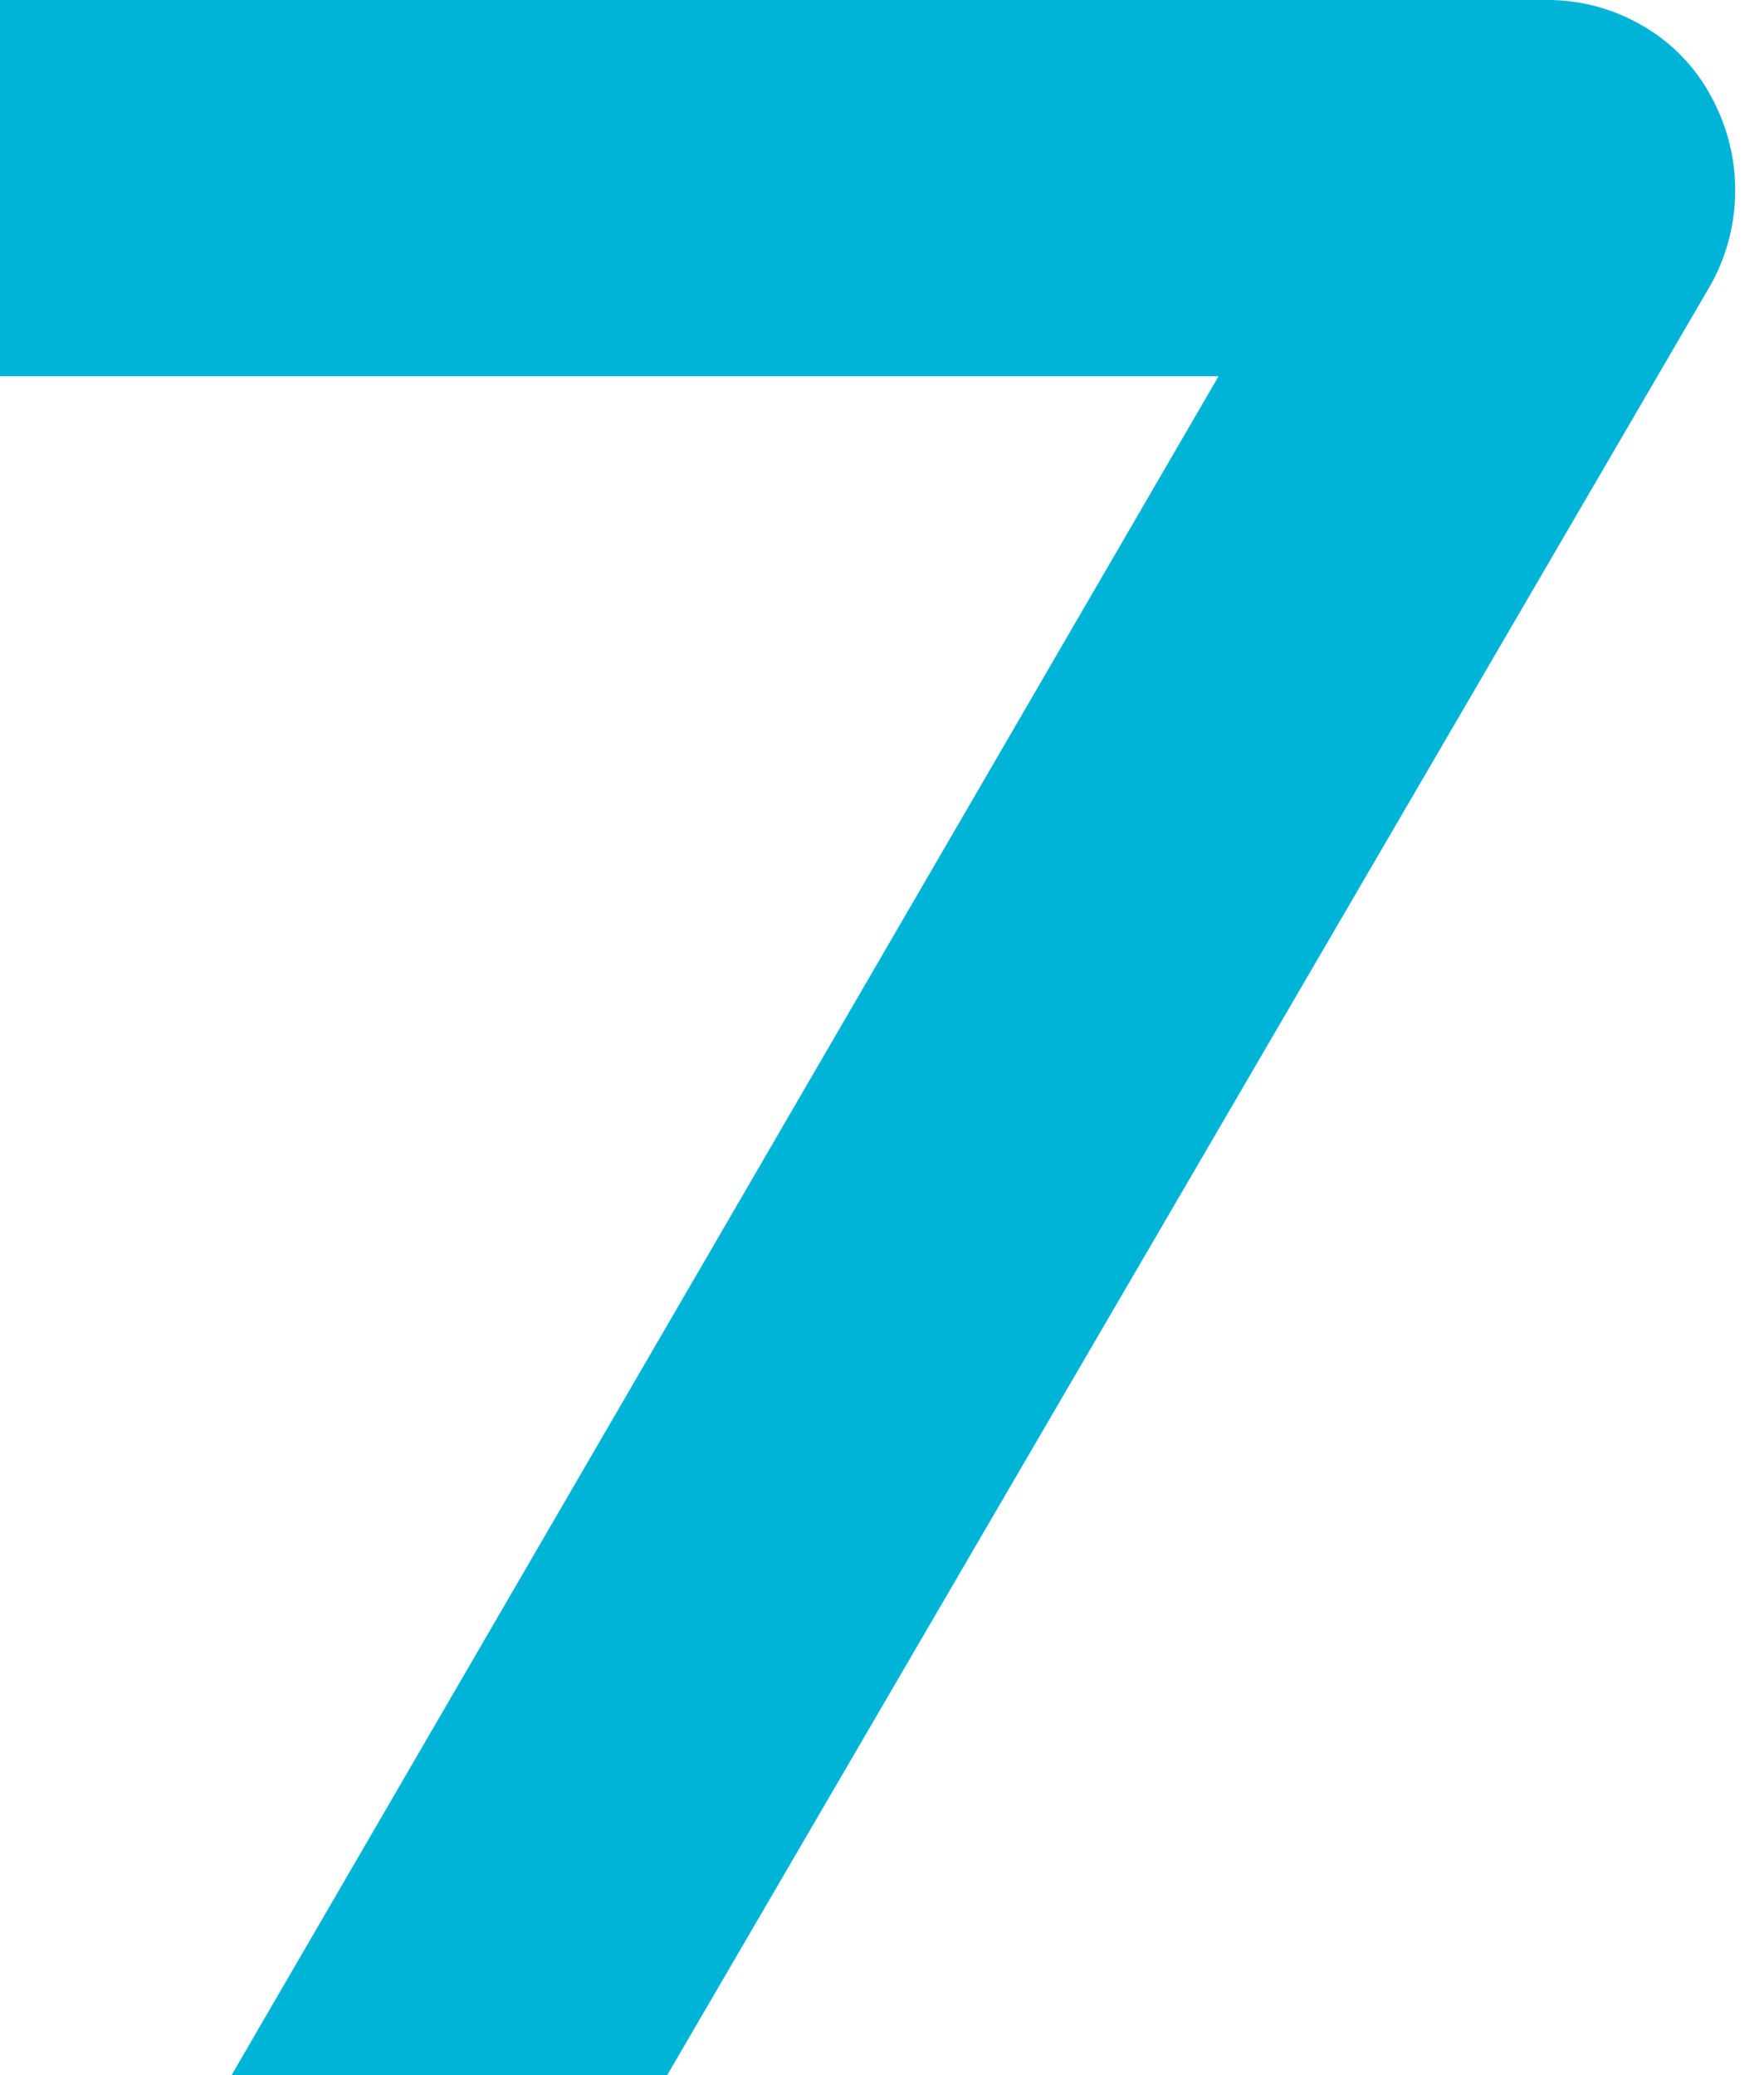 <svg width="51" height="60" viewBox="0 0 51 60" xmlns="http://www.w3.org/2000/svg">
    <path d="M49.456 2.761A5.158 5.158 0 0 0 47.47.733 5.423 5.423 0 0 0 44.728 0H0v10.879h35.23L6.695 60H19.29L49.456 8.242a5.613 5.613 0 0 0 .711-2.74c0-.962-.237-1.876-.71-2.74" fill="#00B4D8" fill-rule="evenodd"/>
</svg>
